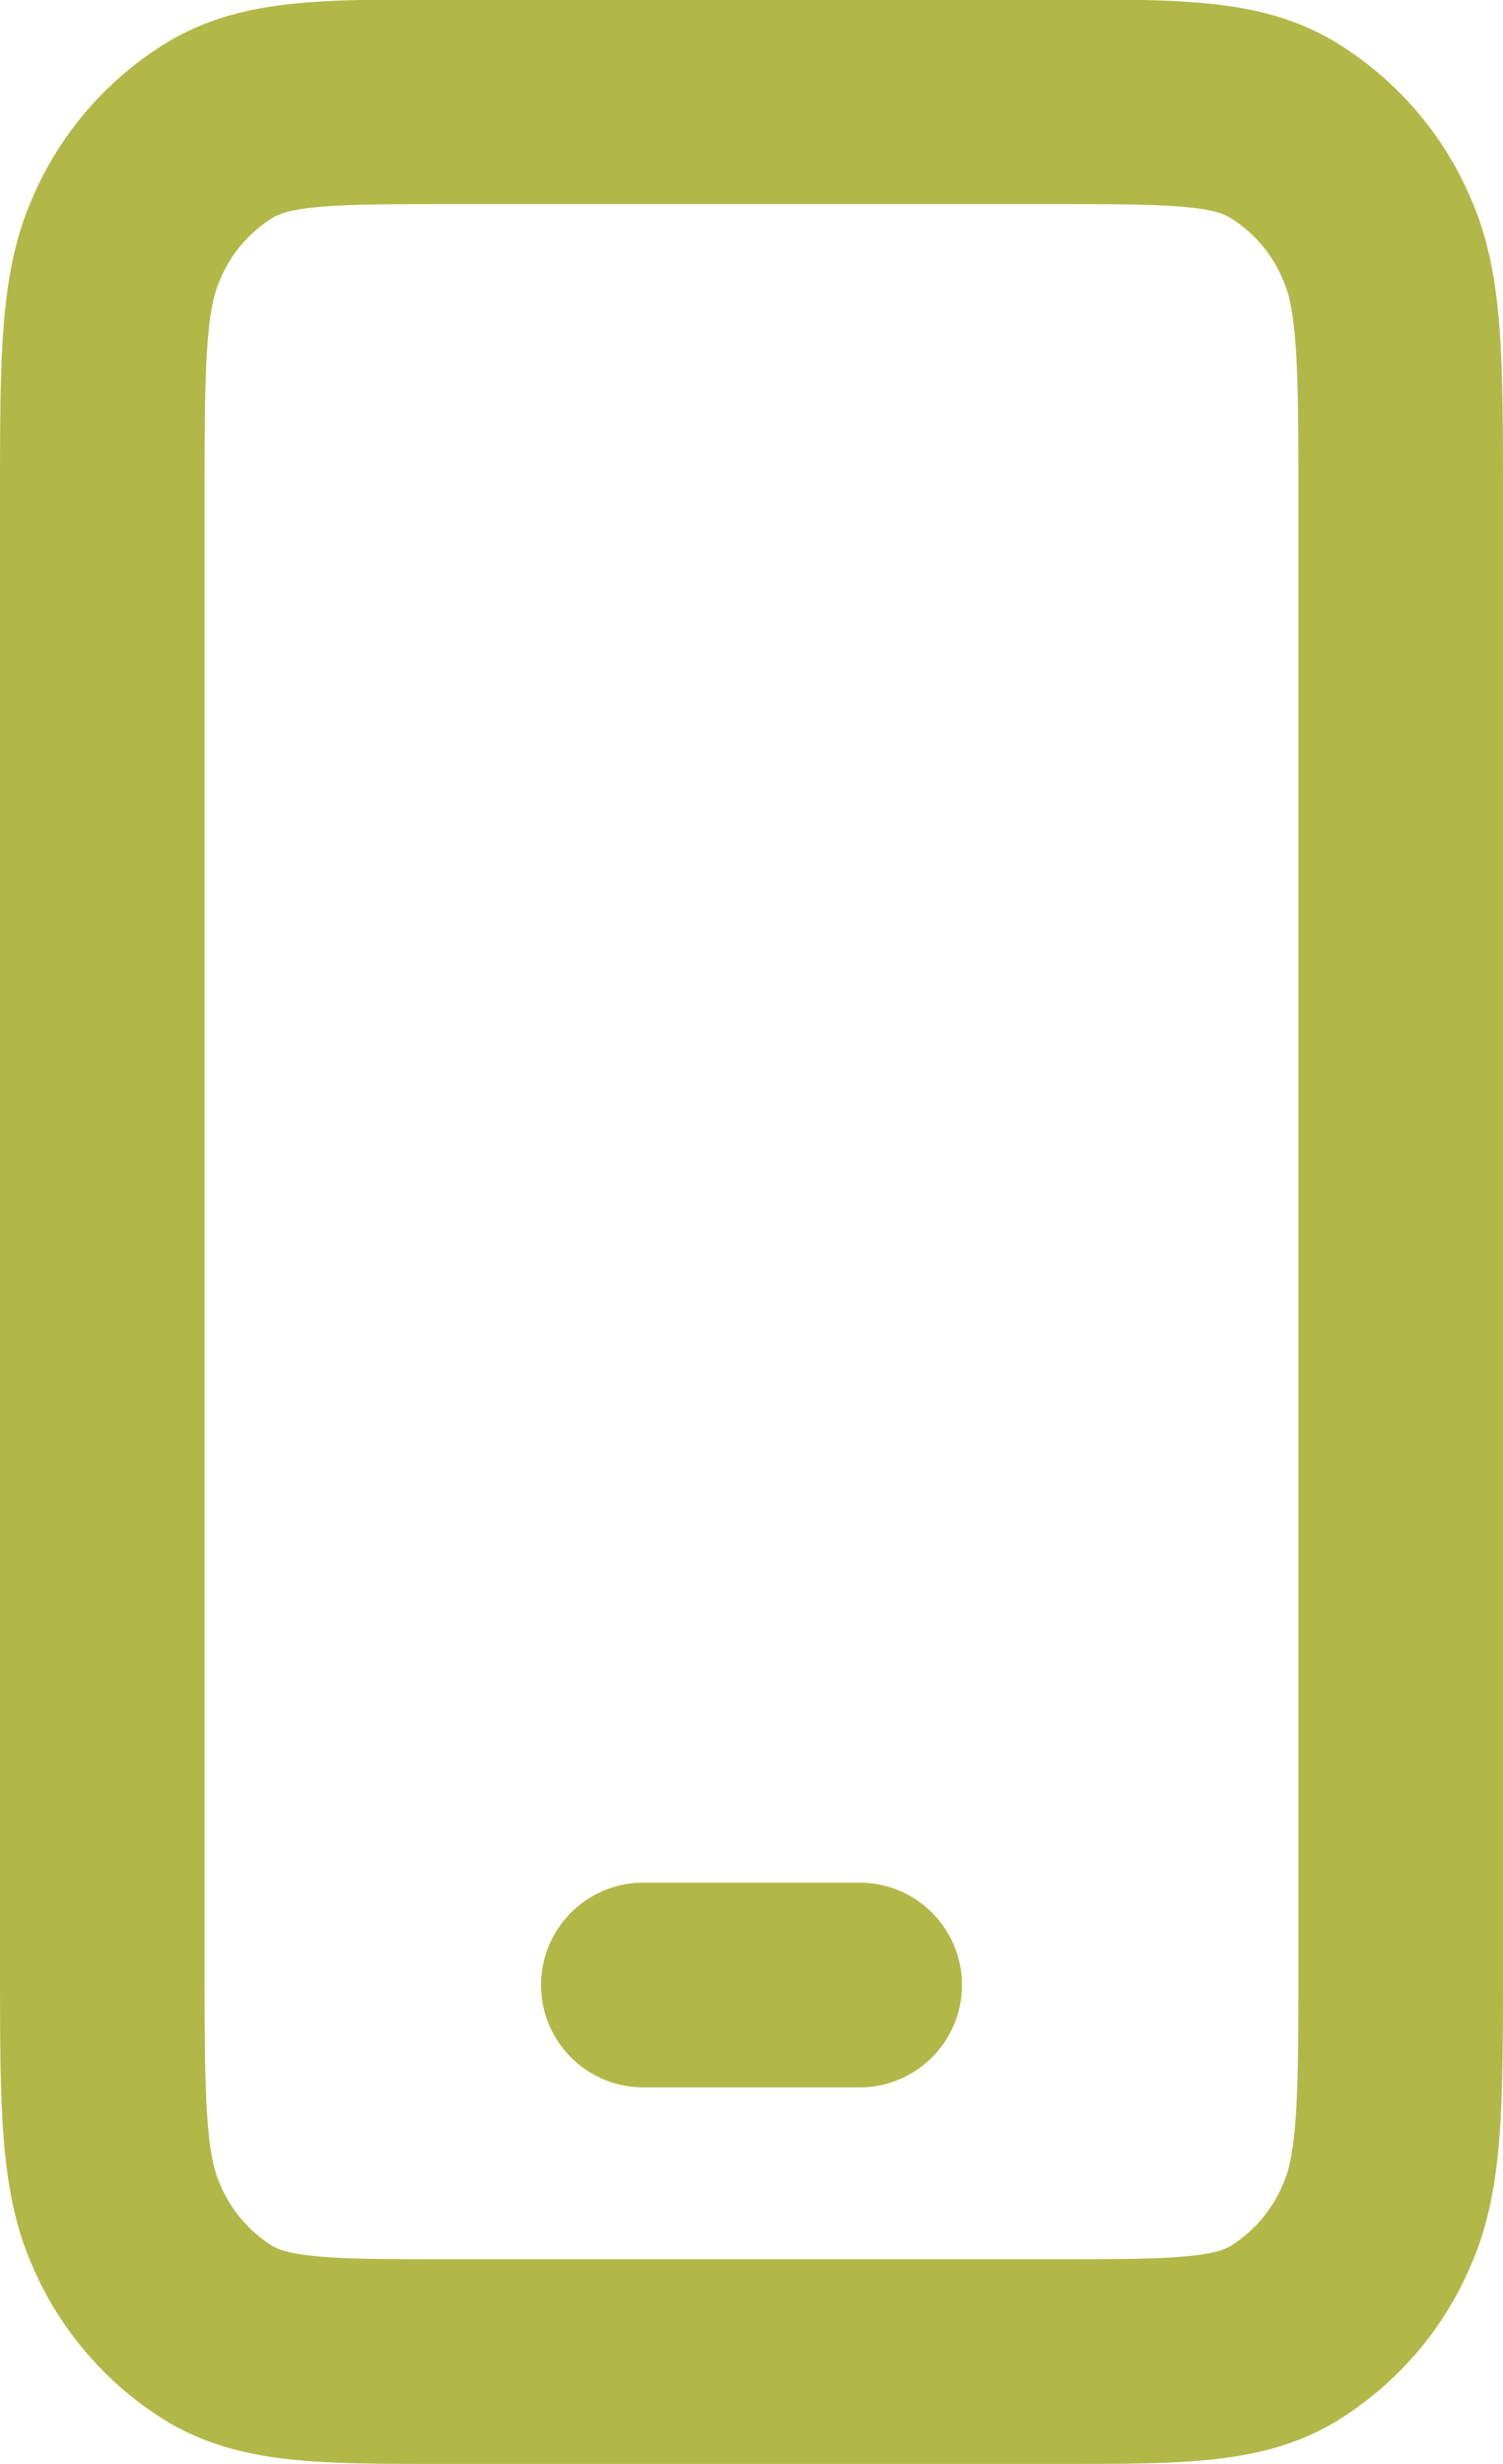 <?xml version="1.0" encoding="UTF-8"?>
<svg xmlns="http://www.w3.org/2000/svg" id="a7765c4d-19dc-4305-8749-036891a42f63" data-name="aedef6b0-160a-4682-a75e-702498586028" width="102.84" height="168.5" viewBox="0 0 102.84 168.5">
  <title>mobile-1</title>
  <path d="M79.73,137.78h14.8M66.4,163.53h41.46c8.29,0,12.44,0,15.6-1.87a16.13,16.13,0,0,0,6.47-7.5c1.62-3.67,1.62-8.48,1.62-18.09V36.5c0-9.61,0-14.42-1.62-18.09a16.13,16.13,0,0,0-6.47-7.5C120.3,9,116.15,9,107.86,9H66.4C58.11,9,54,9,50.8,10.91a16.13,16.13,0,0,0-6.47,7.5c-1.62,3.67-1.62,8.48-1.62,18.09v99.57c0,9.61,0,14.42,1.62,18.09a16.13,16.13,0,0,0,6.47,7.5C54,163.53,58.11,163.53,66.4,163.53Z" transform="translate(-35.71 -2.04)" fill="none" stroke="#b2b848" stroke-linecap="round" stroke-linejoin="round" stroke-width="14"></path>
</svg>
